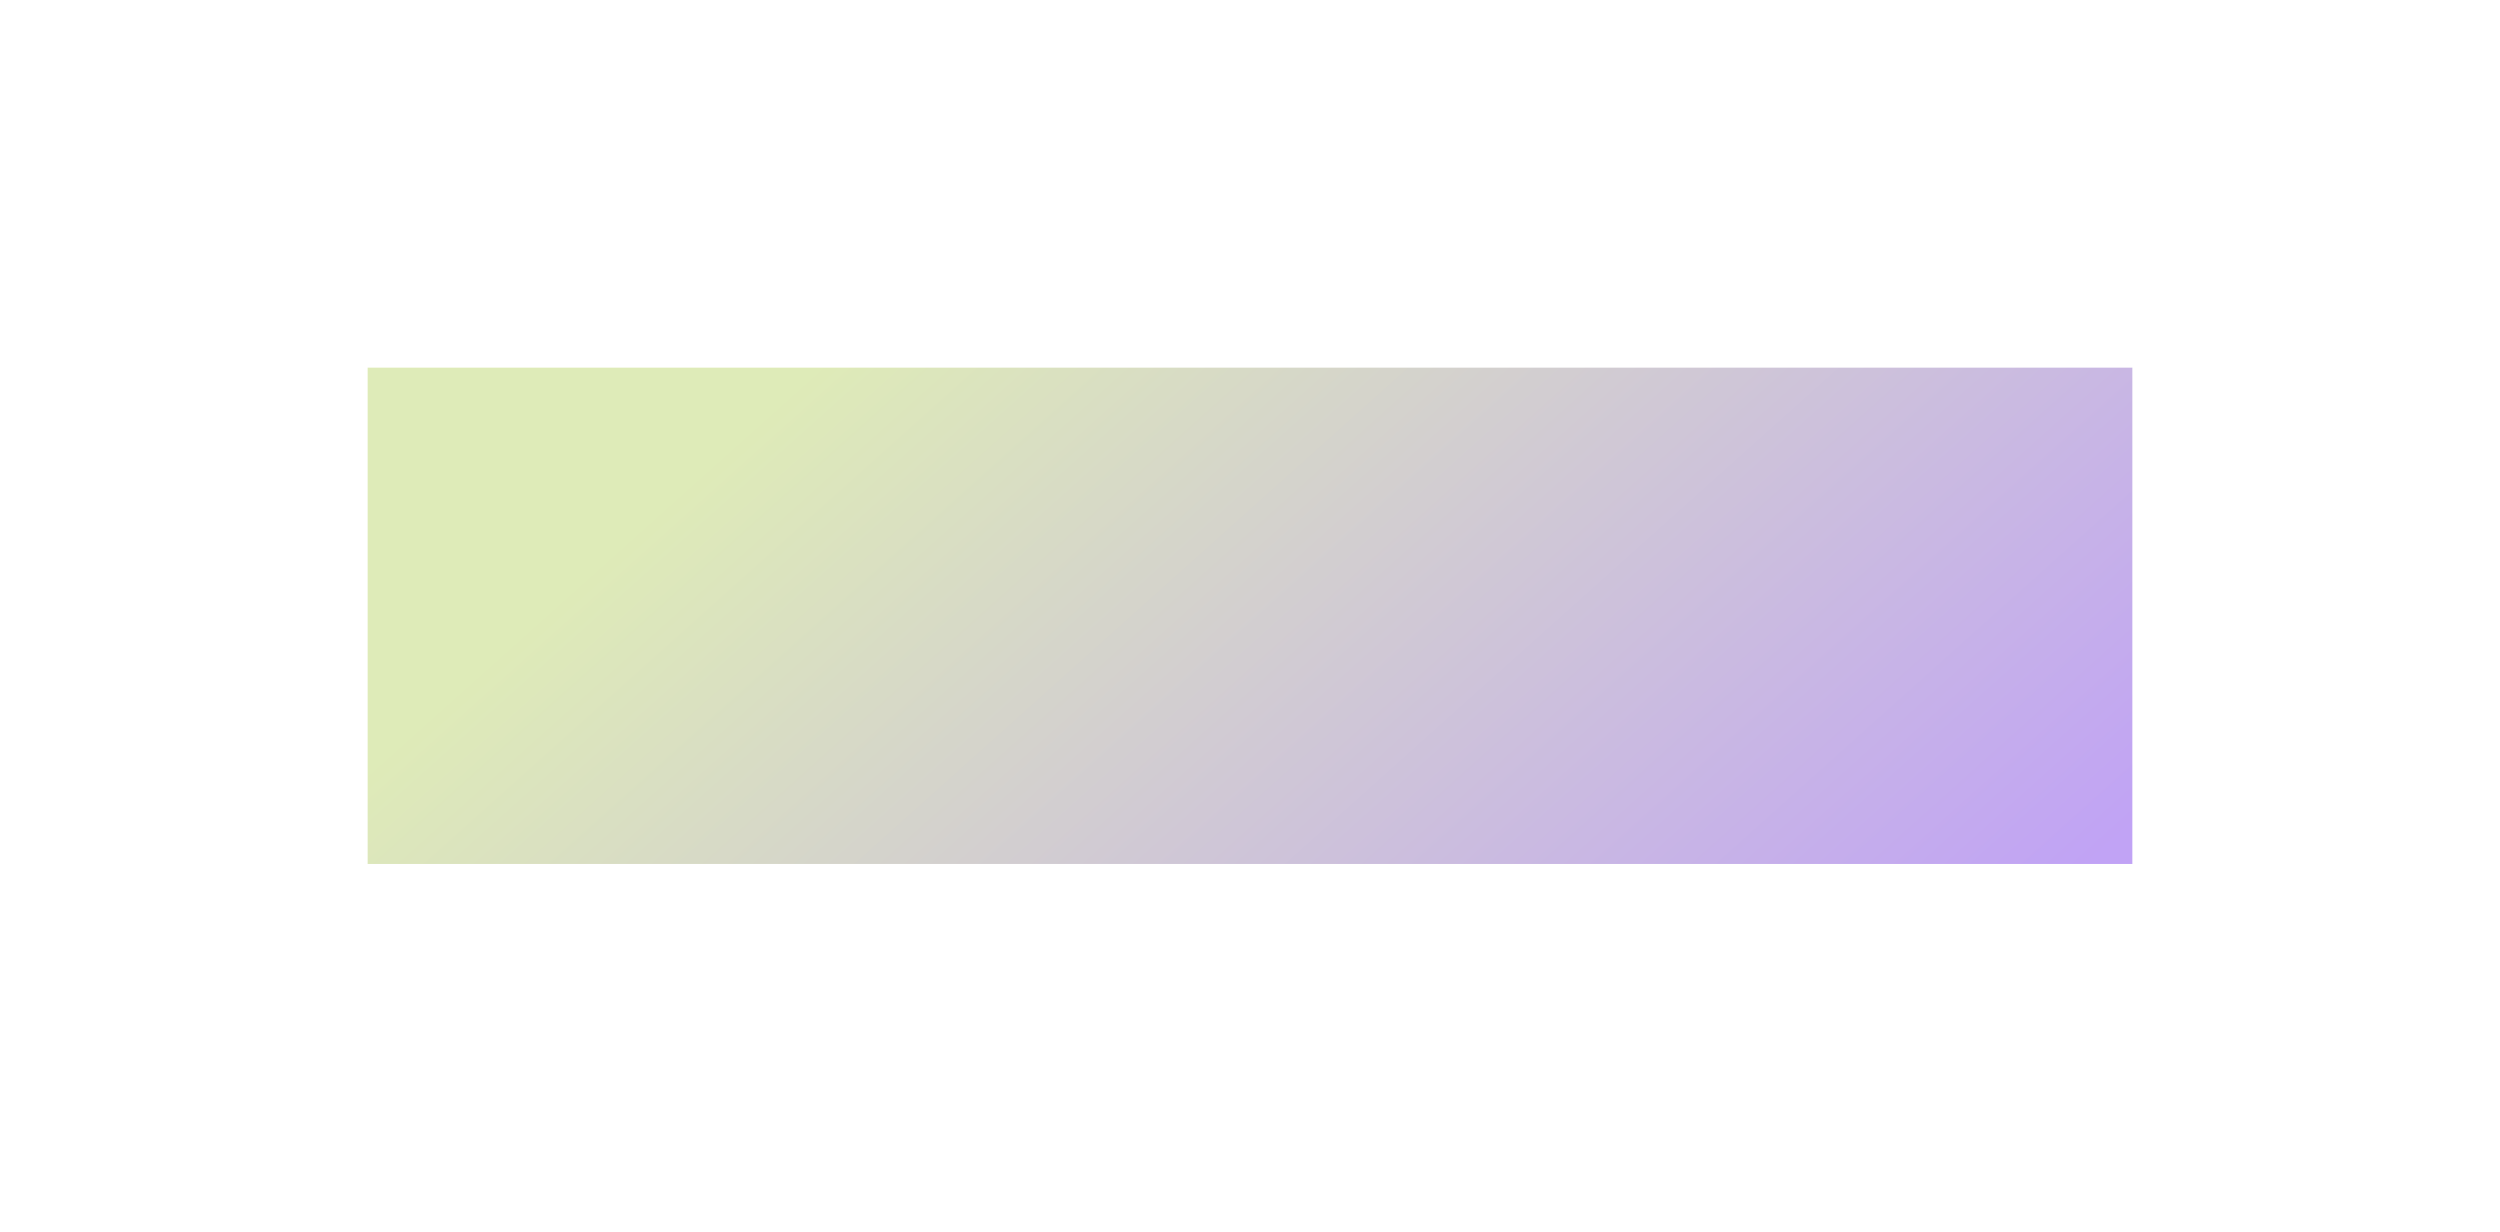 <?xml version="1.0" encoding="UTF-8"?> <svg xmlns="http://www.w3.org/2000/svg" width="2720" height="1340" viewBox="0 0 2720 1340" fill="none"> <g filter="url(#filter0_f_203_840)"> <path d="M400 400H2320V940H400V400Z" fill="url(#paint0_linear_203_840)" fill-opacity="0.5"></path> </g> <defs> <filter id="filter0_f_203_840" x="0" y="0" width="2720" height="1340" filterUnits="userSpaceOnUse" color-interpolation-filters="sRGB"> <feFlood flood-opacity="0" result="BackgroundImageFix"></feFlood> <feBlend mode="normal" in="SourceGraphic" in2="BackgroundImageFix" result="shape"></feBlend> <feGaussianBlur stdDeviation="200" result="effect1_foregroundBlur_203_840"></feGaussianBlur> </filter> <linearGradient id="paint0_linear_203_840" x1="944.5" y1="357.387" x2="1823.09" y2="1337.8" gradientUnits="userSpaceOnUse"> <stop stop-color="#BED772"></stop> <stop offset="1" stop-color="#8348EB"></stop> </linearGradient> </defs> </svg> 